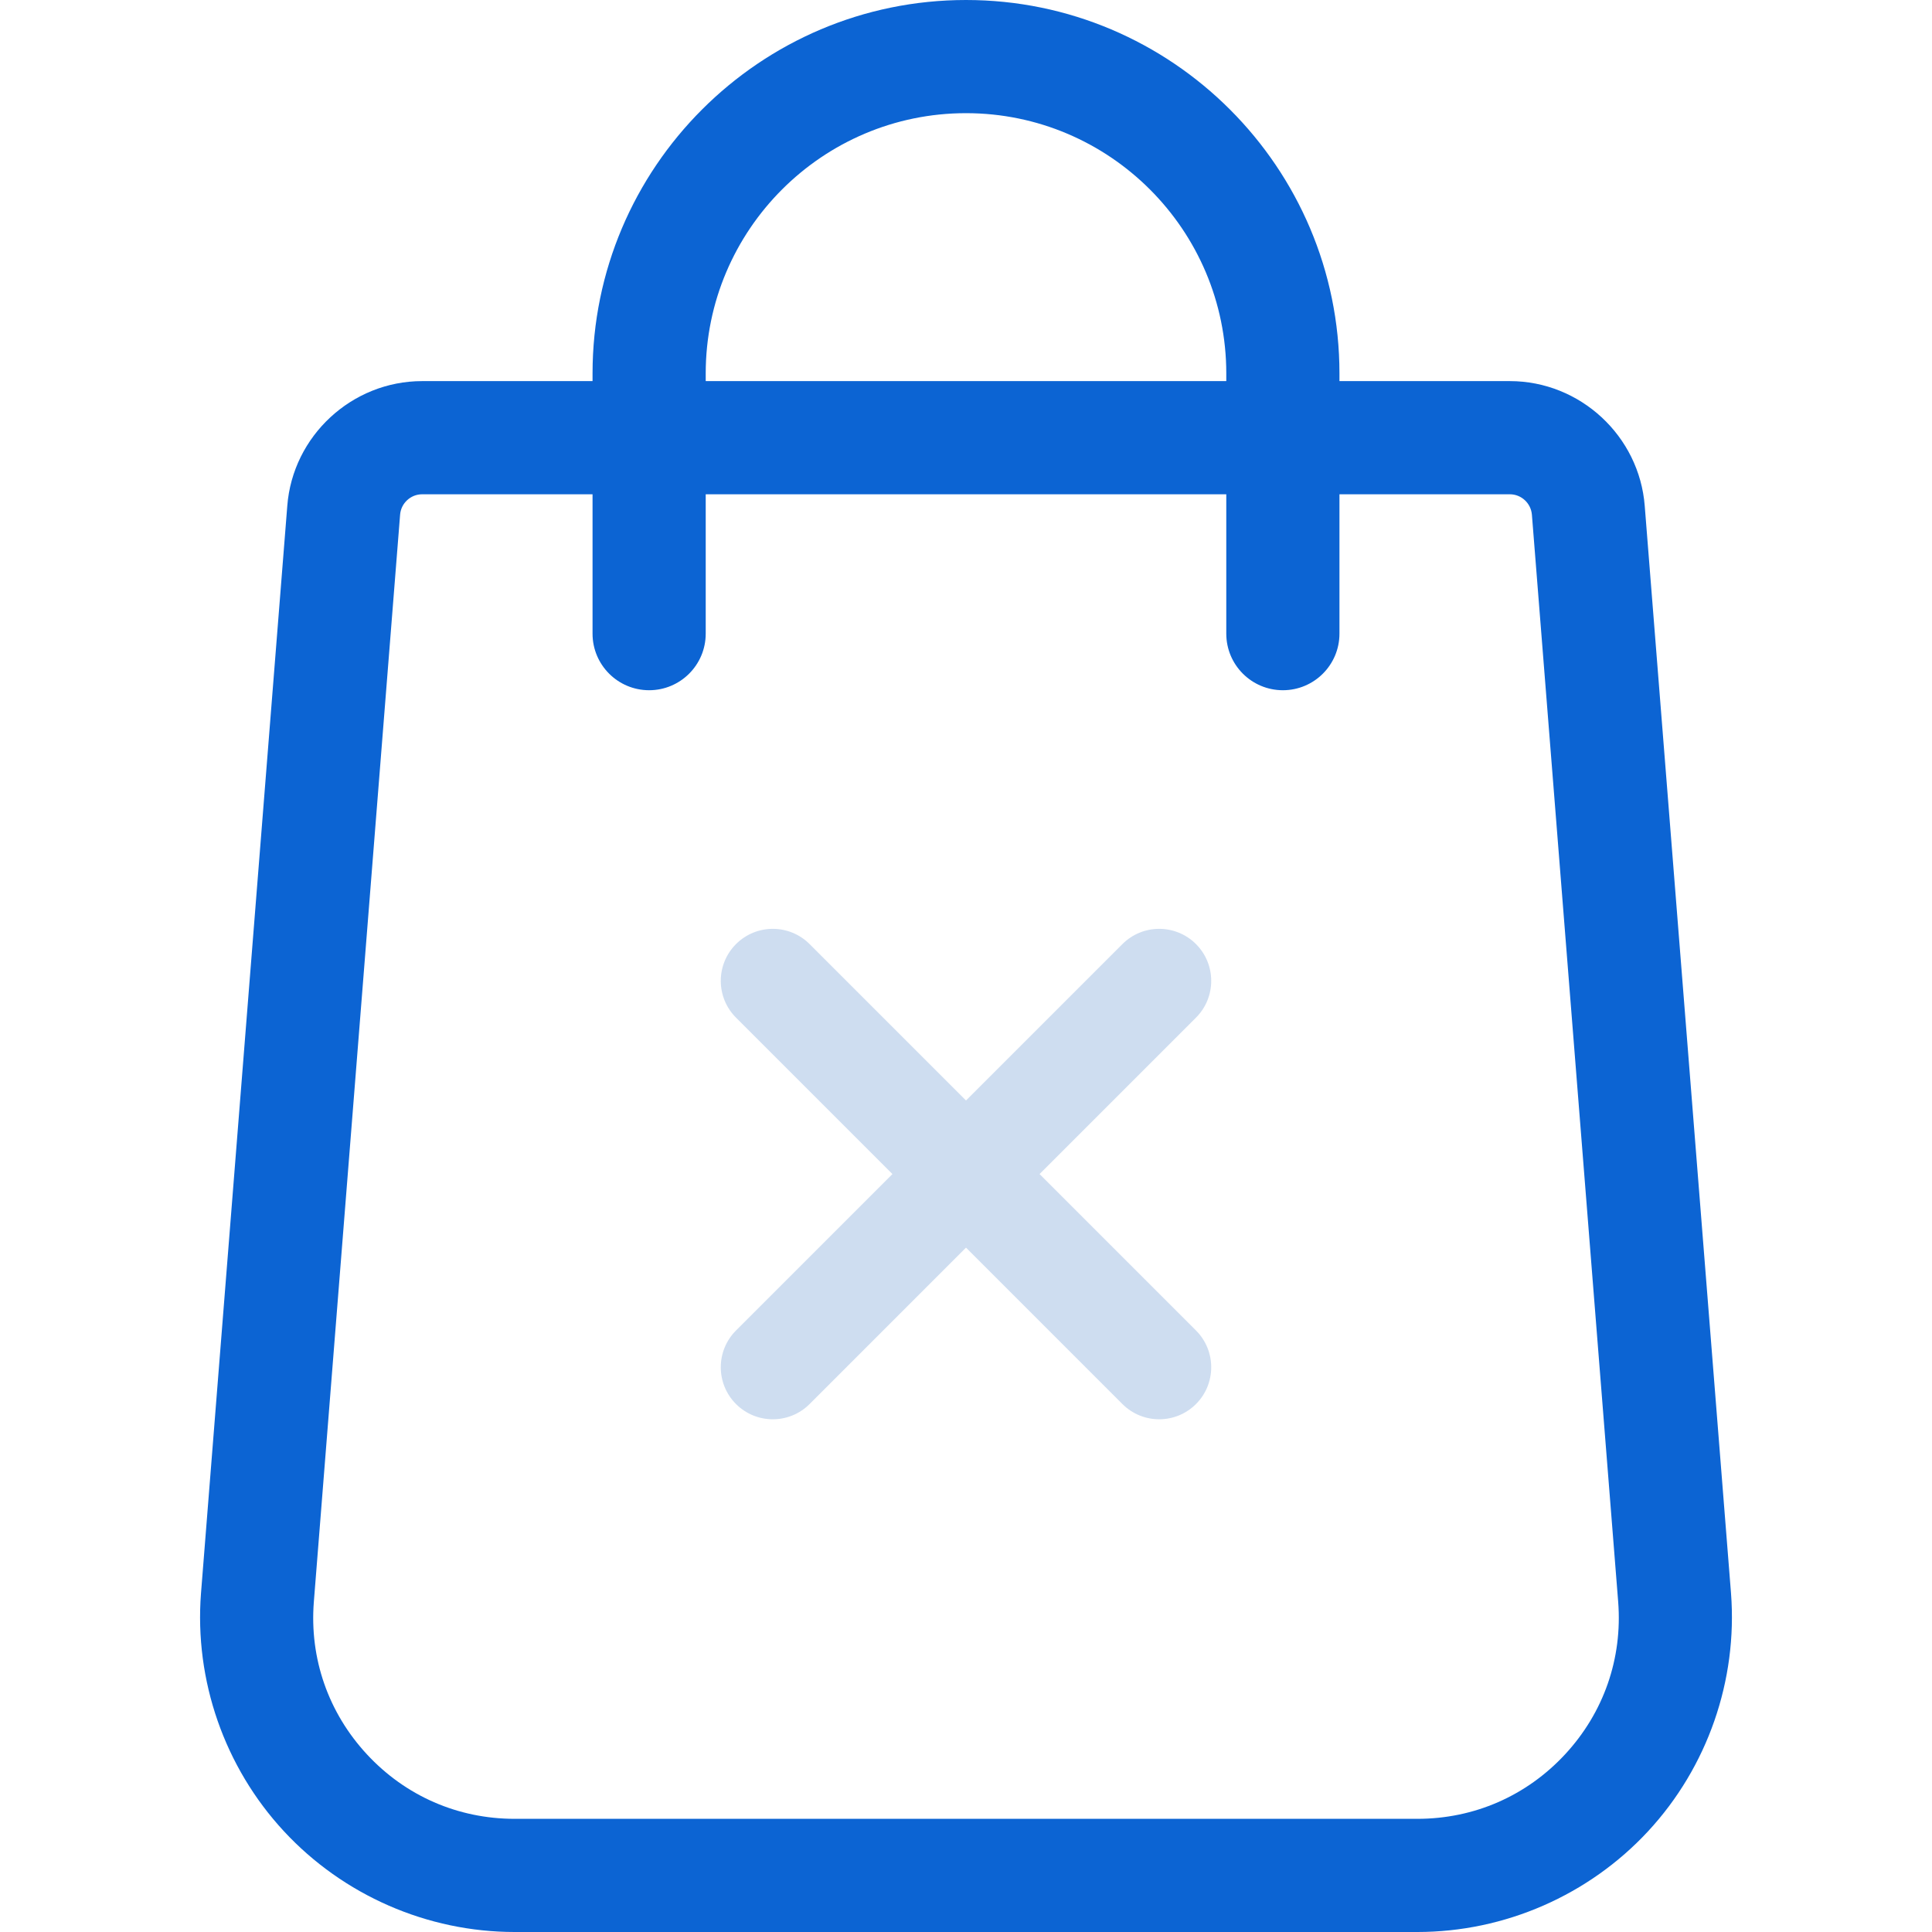 <svg width="130" height="130" viewBox="0 0 130 130" fill="none" xmlns="http://www.w3.org/2000/svg">
<path d="M116.476 107.204L110.671 34.049C110.309 29.336 106.323 25.644 101.596 25.644H90.129V25.129C90.129 11.273 78.856 0 65 0C51.144 0 39.871 11.273 39.871 25.129V25.644H28.404C23.677 25.644 19.692 29.336 19.331 34.039L13.524 107.214C13.074 113.073 15.107 118.906 19.1 123.216C23.093 127.527 28.753 130 34.629 130H95.371C101.247 130 106.908 127.527 110.901 123.216C114.894 118.905 116.926 113.073 116.476 107.204ZM47.486 25.129C47.486 15.472 55.343 7.615 65 7.615C74.657 7.615 82.514 15.472 82.514 25.129V25.644H47.486V25.129ZM105.314 118.042C102.72 120.843 99.189 122.385 95.371 122.385H34.629C30.812 122.385 27.281 120.843 24.686 118.042C22.092 115.241 20.824 111.602 21.116 107.806L26.922 34.632C26.981 33.862 27.632 33.259 28.404 33.259H39.871V42.637C39.871 44.74 41.576 46.444 43.679 46.444C45.781 46.444 47.486 44.74 47.486 42.637V33.259H82.514V42.637C82.514 44.74 84.219 46.444 86.322 46.444C88.424 46.444 90.129 44.74 90.129 42.637V33.259H101.596C102.368 33.259 103.019 33.862 103.079 34.642L108.885 107.796C109.177 111.602 107.908 115.241 105.314 118.042Z" fill="#0C64D3"/>
<path opacity="0.2" fill-rule="evenodd" clip-rule="evenodd" d="M75.525 94.475C76.892 95.842 79.108 95.842 80.475 94.475C81.842 93.108 81.842 90.892 80.475 89.525L69.95 79L80.475 68.475C81.842 67.108 81.842 64.892 80.475 63.525C79.108 62.158 76.892 62.158 75.525 63.525L65 74.05L54.475 63.525C53.108 62.158 50.892 62.158 49.525 63.525C48.158 64.892 48.158 67.108 49.525 68.475L60.05 79L49.525 89.525C48.158 90.892 48.158 93.108 49.525 94.475C50.892 95.842 53.108 95.842 54.475 94.475L65 83.95L75.525 94.475Z" fill="#0B57B7"/>
</svg>
